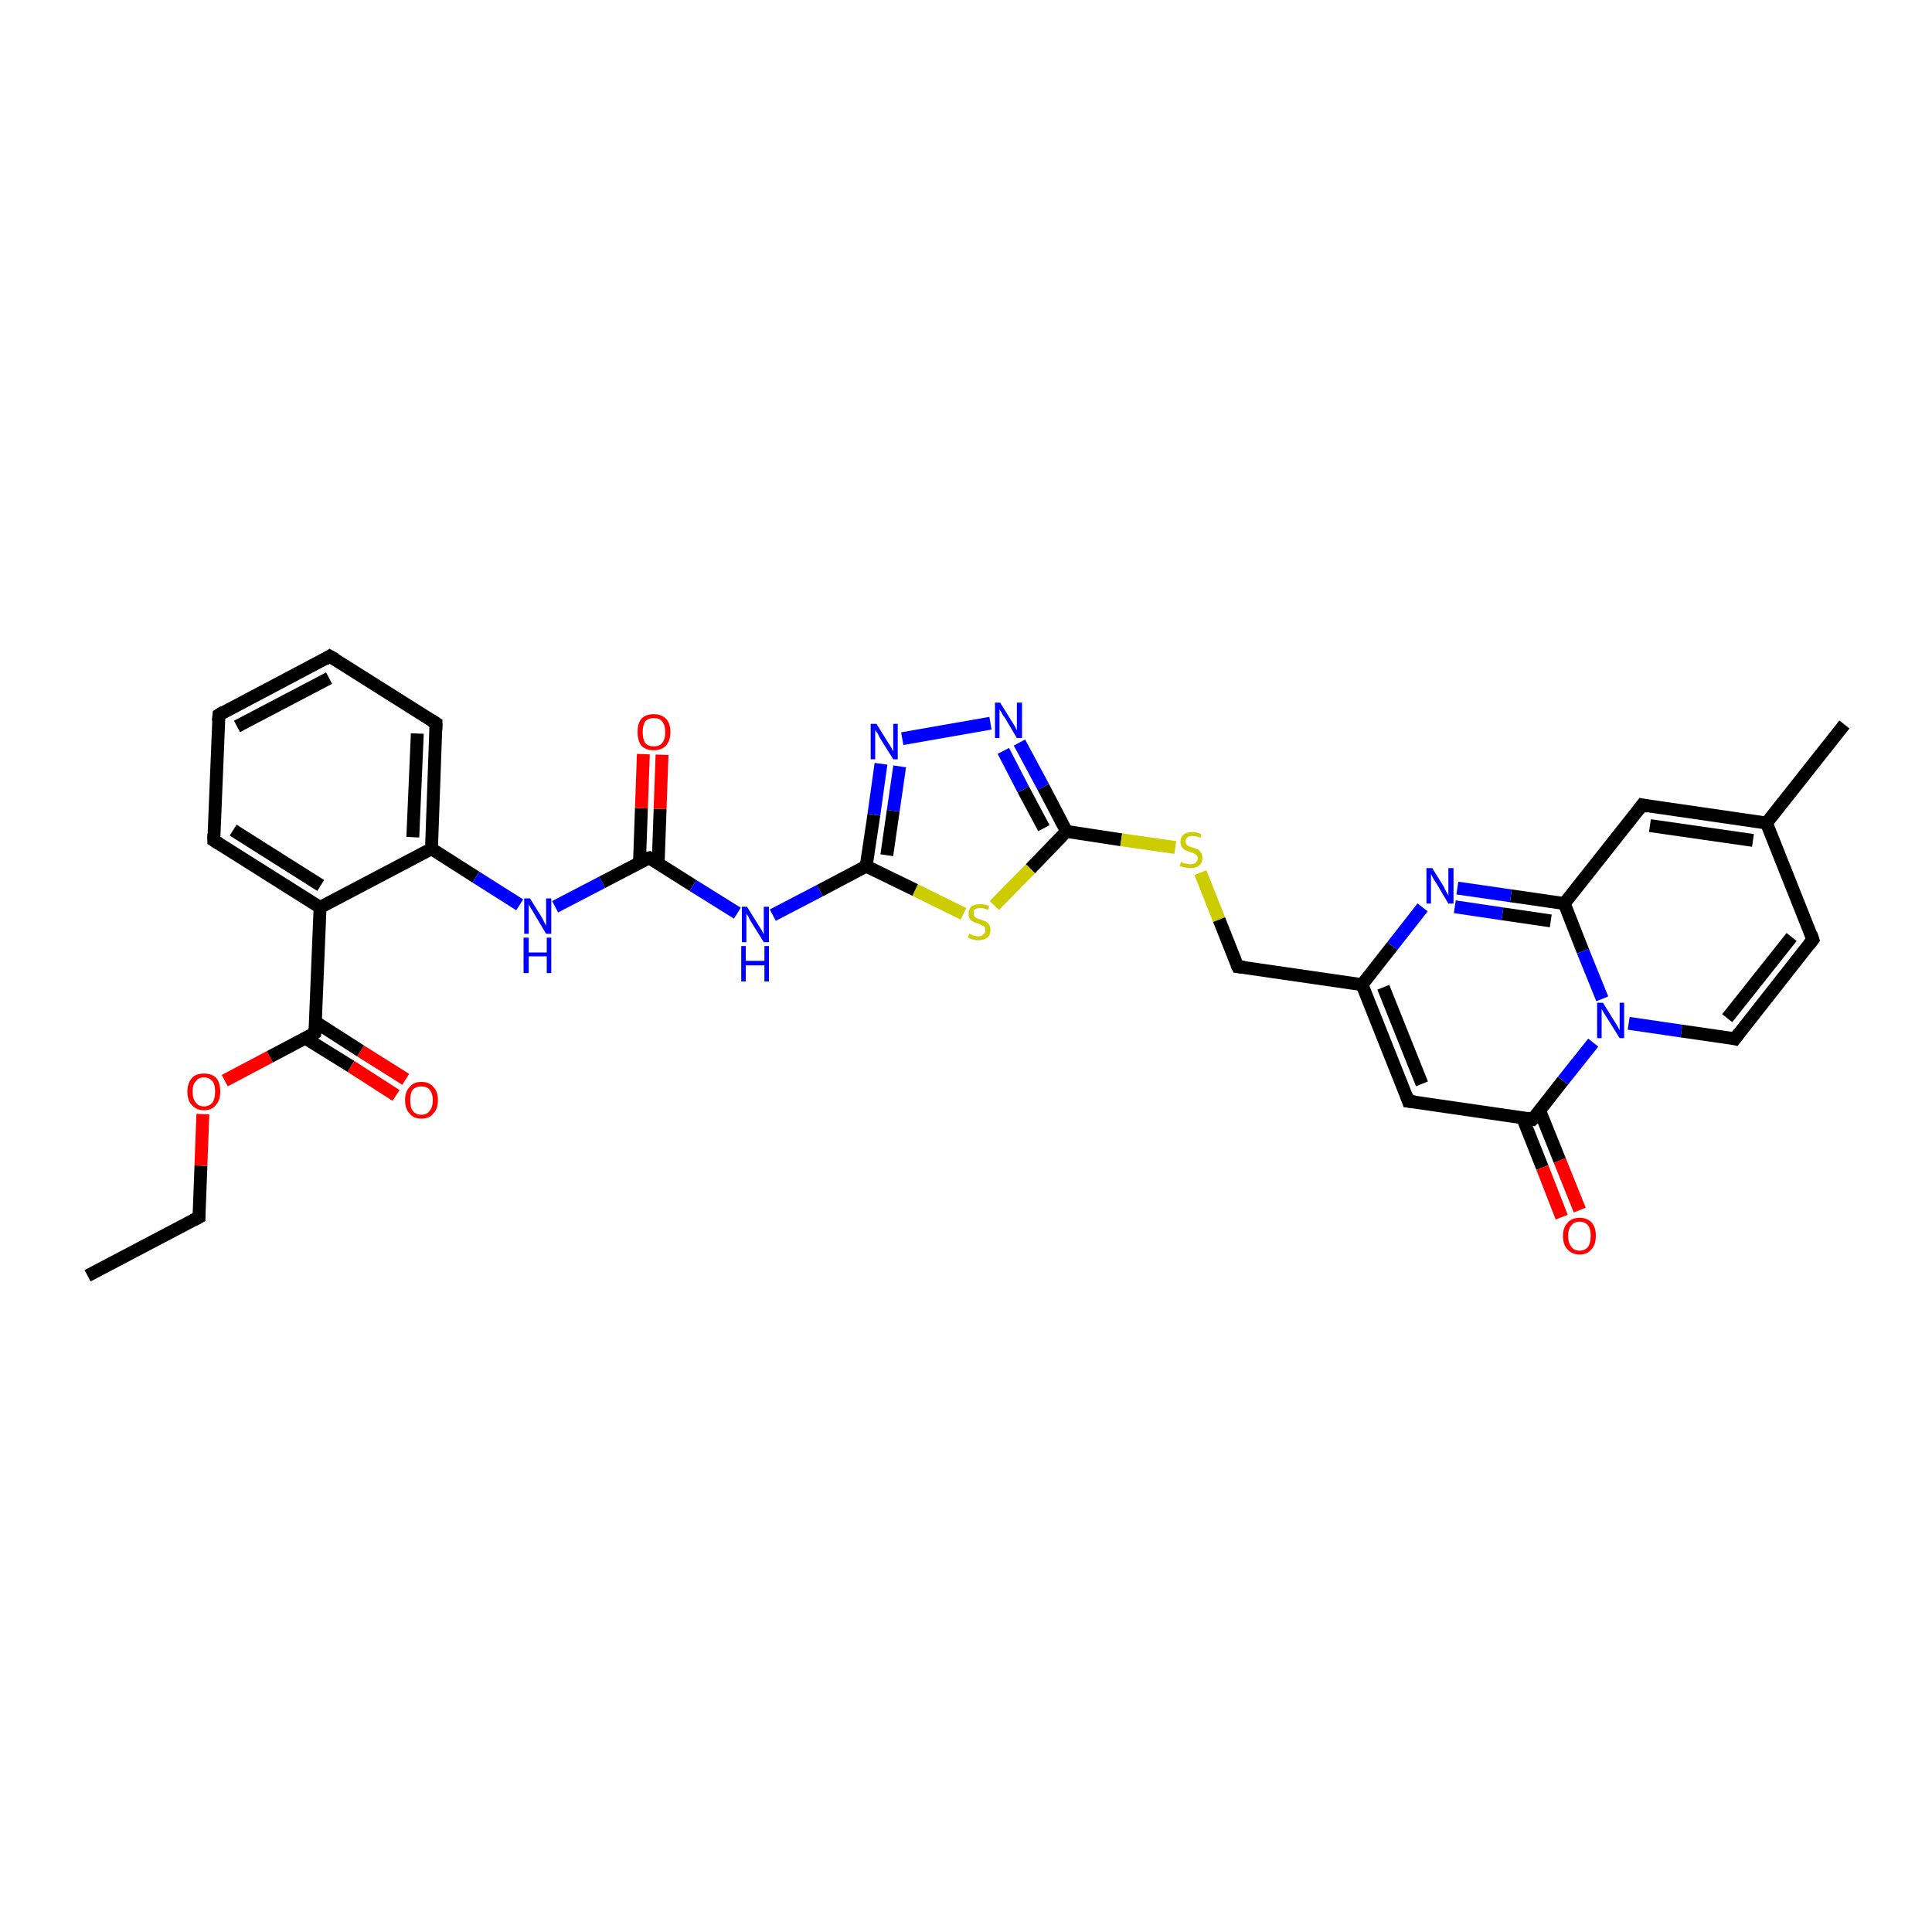 <?xml version='1.0' encoding='iso-8859-1'?>
<svg version='1.1' baseProfile='full'
              xmlns='http://www.w3.org/2000/svg'
                      xmlns:rdkit='http://www.rdkit.org/xml'
                      xmlns:xlink='http://www.w3.org/1999/xlink'
                  xml:space='preserve'
width='300px' height='300px' viewBox='0 0 300 300'>
<!-- END OF HEADER -->
<rect style='opacity:1.0;fill:#FFFFFF;stroke:none' width='300.0' height='300.0' x='0.0' y='0.0'> </rect>
<path class='bond-0 atom-0 atom-1' d='M 13.6,198.1 L 30.9,189.0' style='fill:none;fill-rule:evenodd;stroke:#000000;stroke-width:2.0px;stroke-linecap:butt;stroke-linejoin:miter;stroke-opacity:1' />
<path class='bond-1 atom-1 atom-2' d='M 30.9,189.0 L 31.2,181.0' style='fill:none;fill-rule:evenodd;stroke:#000000;stroke-width:2.0px;stroke-linecap:butt;stroke-linejoin:miter;stroke-opacity:1' />
<path class='bond-1 atom-1 atom-2' d='M 31.2,181.0 L 31.5,173.0' style='fill:none;fill-rule:evenodd;stroke:#FF0000;stroke-width:2.0px;stroke-linecap:butt;stroke-linejoin:miter;stroke-opacity:1' />
<path class='bond-2 atom-2 atom-3' d='M 34.9,167.8 L 41.9,164.1' style='fill:none;fill-rule:evenodd;stroke:#FF0000;stroke-width:2.0px;stroke-linecap:butt;stroke-linejoin:miter;stroke-opacity:1' />
<path class='bond-2 atom-2 atom-3' d='M 41.9,164.1 L 48.9,160.4' style='fill:none;fill-rule:evenodd;stroke:#000000;stroke-width:2.0px;stroke-linecap:butt;stroke-linejoin:miter;stroke-opacity:1' />
<path class='bond-3 atom-3 atom-4' d='M 47.4,161.2 L 54.5,165.6' style='fill:none;fill-rule:evenodd;stroke:#000000;stroke-width:2.0px;stroke-linecap:butt;stroke-linejoin:miter;stroke-opacity:1' />
<path class='bond-3 atom-3 atom-4' d='M 54.5,165.6 L 61.5,170.1' style='fill:none;fill-rule:evenodd;stroke:#FF0000;stroke-width:2.0px;stroke-linecap:butt;stroke-linejoin:miter;stroke-opacity:1' />
<path class='bond-3 atom-3 atom-4' d='M 49.0,158.7 L 56.0,163.2' style='fill:none;fill-rule:evenodd;stroke:#000000;stroke-width:2.0px;stroke-linecap:butt;stroke-linejoin:miter;stroke-opacity:1' />
<path class='bond-3 atom-3 atom-4' d='M 56.0,163.2 L 63.0,167.6' style='fill:none;fill-rule:evenodd;stroke:#FF0000;stroke-width:2.0px;stroke-linecap:butt;stroke-linejoin:miter;stroke-opacity:1' />
<path class='bond-4 atom-3 atom-5' d='M 48.9,160.4 L 49.7,140.9' style='fill:none;fill-rule:evenodd;stroke:#000000;stroke-width:2.0px;stroke-linecap:butt;stroke-linejoin:miter;stroke-opacity:1' />
<path class='bond-5 atom-5 atom-6' d='M 49.7,140.9 L 33.2,130.5' style='fill:none;fill-rule:evenodd;stroke:#000000;stroke-width:2.0px;stroke-linecap:butt;stroke-linejoin:miter;stroke-opacity:1' />
<path class='bond-5 atom-5 atom-6' d='M 49.8,137.5 L 36.2,128.9' style='fill:none;fill-rule:evenodd;stroke:#000000;stroke-width:2.0px;stroke-linecap:butt;stroke-linejoin:miter;stroke-opacity:1' />
<path class='bond-6 atom-6 atom-7' d='M 33.2,130.5 L 34.0,111.0' style='fill:none;fill-rule:evenodd;stroke:#000000;stroke-width:2.0px;stroke-linecap:butt;stroke-linejoin:miter;stroke-opacity:1' />
<path class='bond-7 atom-7 atom-8' d='M 34.0,111.0 L 51.2,101.9' style='fill:none;fill-rule:evenodd;stroke:#000000;stroke-width:2.0px;stroke-linecap:butt;stroke-linejoin:miter;stroke-opacity:1' />
<path class='bond-7 atom-7 atom-8' d='M 36.8,112.8 L 51.1,105.3' style='fill:none;fill-rule:evenodd;stroke:#000000;stroke-width:2.0px;stroke-linecap:butt;stroke-linejoin:miter;stroke-opacity:1' />
<path class='bond-8 atom-8 atom-9' d='M 51.2,101.9 L 67.7,112.3' style='fill:none;fill-rule:evenodd;stroke:#000000;stroke-width:2.0px;stroke-linecap:butt;stroke-linejoin:miter;stroke-opacity:1' />
<path class='bond-9 atom-9 atom-10' d='M 67.7,112.3 L 67.0,131.8' style='fill:none;fill-rule:evenodd;stroke:#000000;stroke-width:2.0px;stroke-linecap:butt;stroke-linejoin:miter;stroke-opacity:1' />
<path class='bond-9 atom-9 atom-10' d='M 64.8,113.9 L 64.1,130.0' style='fill:none;fill-rule:evenodd;stroke:#000000;stroke-width:2.0px;stroke-linecap:butt;stroke-linejoin:miter;stroke-opacity:1' />
<path class='bond-10 atom-10 atom-11' d='M 67.0,131.8 L 73.9,136.2' style='fill:none;fill-rule:evenodd;stroke:#000000;stroke-width:2.0px;stroke-linecap:butt;stroke-linejoin:miter;stroke-opacity:1' />
<path class='bond-10 atom-10 atom-11' d='M 73.9,136.2 L 80.7,140.5' style='fill:none;fill-rule:evenodd;stroke:#0000FF;stroke-width:2.0px;stroke-linecap:butt;stroke-linejoin:miter;stroke-opacity:1' />
<path class='bond-11 atom-11 atom-12' d='M 86.2,140.8 L 93.5,137.0' style='fill:none;fill-rule:evenodd;stroke:#0000FF;stroke-width:2.0px;stroke-linecap:butt;stroke-linejoin:miter;stroke-opacity:1' />
<path class='bond-11 atom-11 atom-12' d='M 93.5,137.0 L 100.8,133.2' style='fill:none;fill-rule:evenodd;stroke:#000000;stroke-width:2.0px;stroke-linecap:butt;stroke-linejoin:miter;stroke-opacity:1' />
<path class='bond-12 atom-12 atom-13' d='M 102.2,134.1 L 102.5,125.6' style='fill:none;fill-rule:evenodd;stroke:#000000;stroke-width:2.0px;stroke-linecap:butt;stroke-linejoin:miter;stroke-opacity:1' />
<path class='bond-12 atom-12 atom-13' d='M 102.5,125.6 L 102.8,117.2' style='fill:none;fill-rule:evenodd;stroke:#FF0000;stroke-width:2.0px;stroke-linecap:butt;stroke-linejoin:miter;stroke-opacity:1' />
<path class='bond-12 atom-12 atom-13' d='M 99.3,133.9 L 99.6,125.5' style='fill:none;fill-rule:evenodd;stroke:#000000;stroke-width:2.0px;stroke-linecap:butt;stroke-linejoin:miter;stroke-opacity:1' />
<path class='bond-12 atom-12 atom-13' d='M 99.6,125.5 L 99.9,117.1' style='fill:none;fill-rule:evenodd;stroke:#FF0000;stroke-width:2.0px;stroke-linecap:butt;stroke-linejoin:miter;stroke-opacity:1' />
<path class='bond-13 atom-12 atom-14' d='M 100.8,133.2 L 107.6,137.5' style='fill:none;fill-rule:evenodd;stroke:#000000;stroke-width:2.0px;stroke-linecap:butt;stroke-linejoin:miter;stroke-opacity:1' />
<path class='bond-13 atom-12 atom-14' d='M 107.6,137.5 L 114.5,141.8' style='fill:none;fill-rule:evenodd;stroke:#0000FF;stroke-width:2.0px;stroke-linecap:butt;stroke-linejoin:miter;stroke-opacity:1' />
<path class='bond-14 atom-14 atom-15' d='M 120.0,142.1 L 127.3,138.3' style='fill:none;fill-rule:evenodd;stroke:#0000FF;stroke-width:2.0px;stroke-linecap:butt;stroke-linejoin:miter;stroke-opacity:1' />
<path class='bond-14 atom-14 atom-15' d='M 127.3,138.3 L 134.5,134.5' style='fill:none;fill-rule:evenodd;stroke:#000000;stroke-width:2.0px;stroke-linecap:butt;stroke-linejoin:miter;stroke-opacity:1' />
<path class='bond-15 atom-15 atom-16' d='M 134.5,134.5 L 135.7,126.5' style='fill:none;fill-rule:evenodd;stroke:#000000;stroke-width:2.0px;stroke-linecap:butt;stroke-linejoin:miter;stroke-opacity:1' />
<path class='bond-15 atom-15 atom-16' d='M 135.7,126.5 L 136.8,118.6' style='fill:none;fill-rule:evenodd;stroke:#0000FF;stroke-width:2.0px;stroke-linecap:butt;stroke-linejoin:miter;stroke-opacity:1' />
<path class='bond-15 atom-15 atom-16' d='M 137.7,132.8 L 138.7,125.9' style='fill:none;fill-rule:evenodd;stroke:#000000;stroke-width:2.0px;stroke-linecap:butt;stroke-linejoin:miter;stroke-opacity:1' />
<path class='bond-15 atom-15 atom-16' d='M 138.7,125.9 L 139.7,119.0' style='fill:none;fill-rule:evenodd;stroke:#0000FF;stroke-width:2.0px;stroke-linecap:butt;stroke-linejoin:miter;stroke-opacity:1' />
<path class='bond-16 atom-16 atom-17' d='M 140.1,114.7 L 153.8,112.3' style='fill:none;fill-rule:evenodd;stroke:#0000FF;stroke-width:2.0px;stroke-linecap:butt;stroke-linejoin:miter;stroke-opacity:1' />
<path class='bond-17 atom-17 atom-18' d='M 158.3,115.3 L 162.0,122.2' style='fill:none;fill-rule:evenodd;stroke:#0000FF;stroke-width:2.0px;stroke-linecap:butt;stroke-linejoin:miter;stroke-opacity:1' />
<path class='bond-17 atom-17 atom-18' d='M 162.0,122.2 L 165.6,129.1' style='fill:none;fill-rule:evenodd;stroke:#000000;stroke-width:2.0px;stroke-linecap:butt;stroke-linejoin:miter;stroke-opacity:1' />
<path class='bond-17 atom-17 atom-18' d='M 155.8,116.6 L 158.9,122.6' style='fill:none;fill-rule:evenodd;stroke:#0000FF;stroke-width:2.0px;stroke-linecap:butt;stroke-linejoin:miter;stroke-opacity:1' />
<path class='bond-17 atom-17 atom-18' d='M 158.9,122.6 L 162.1,128.6' style='fill:none;fill-rule:evenodd;stroke:#000000;stroke-width:2.0px;stroke-linecap:butt;stroke-linejoin:miter;stroke-opacity:1' />
<path class='bond-18 atom-18 atom-19' d='M 165.6,129.1 L 174.1,130.4' style='fill:none;fill-rule:evenodd;stroke:#000000;stroke-width:2.0px;stroke-linecap:butt;stroke-linejoin:miter;stroke-opacity:1' />
<path class='bond-18 atom-18 atom-19' d='M 174.1,130.4 L 182.5,131.6' style='fill:none;fill-rule:evenodd;stroke:#CCCC00;stroke-width:2.0px;stroke-linecap:butt;stroke-linejoin:miter;stroke-opacity:1' />
<path class='bond-19 atom-19 atom-20' d='M 186.4,135.5 L 189.3,142.8' style='fill:none;fill-rule:evenodd;stroke:#CCCC00;stroke-width:2.0px;stroke-linecap:butt;stroke-linejoin:miter;stroke-opacity:1' />
<path class='bond-19 atom-19 atom-20' d='M 189.3,142.8 L 192.2,150.1' style='fill:none;fill-rule:evenodd;stroke:#000000;stroke-width:2.0px;stroke-linecap:butt;stroke-linejoin:miter;stroke-opacity:1' />
<path class='bond-20 atom-20 atom-21' d='M 192.2,150.1 L 211.5,152.9' style='fill:none;fill-rule:evenodd;stroke:#000000;stroke-width:2.0px;stroke-linecap:butt;stroke-linejoin:miter;stroke-opacity:1' />
<path class='bond-21 atom-21 atom-22' d='M 211.5,152.9 L 218.7,171.0' style='fill:none;fill-rule:evenodd;stroke:#000000;stroke-width:2.0px;stroke-linecap:butt;stroke-linejoin:miter;stroke-opacity:1' />
<path class='bond-21 atom-21 atom-22' d='M 214.8,153.3 L 220.8,168.3' style='fill:none;fill-rule:evenodd;stroke:#000000;stroke-width:2.0px;stroke-linecap:butt;stroke-linejoin:miter;stroke-opacity:1' />
<path class='bond-22 atom-22 atom-23' d='M 218.7,171.0 L 238.0,173.8' style='fill:none;fill-rule:evenodd;stroke:#000000;stroke-width:2.0px;stroke-linecap:butt;stroke-linejoin:miter;stroke-opacity:1' />
<path class='bond-23 atom-23 atom-24' d='M 236.4,173.5 L 239.5,181.3' style='fill:none;fill-rule:evenodd;stroke:#000000;stroke-width:2.0px;stroke-linecap:butt;stroke-linejoin:miter;stroke-opacity:1' />
<path class='bond-23 atom-23 atom-24' d='M 239.5,181.3 L 242.5,189.0' style='fill:none;fill-rule:evenodd;stroke:#FF0000;stroke-width:2.0px;stroke-linecap:butt;stroke-linejoin:miter;stroke-opacity:1' />
<path class='bond-23 atom-23 atom-24' d='M 239.1,172.5 L 242.2,180.2' style='fill:none;fill-rule:evenodd;stroke:#000000;stroke-width:2.0px;stroke-linecap:butt;stroke-linejoin:miter;stroke-opacity:1' />
<path class='bond-23 atom-23 atom-24' d='M 242.2,180.2 L 245.3,187.9' style='fill:none;fill-rule:evenodd;stroke:#FF0000;stroke-width:2.0px;stroke-linecap:butt;stroke-linejoin:miter;stroke-opacity:1' />
<path class='bond-24 atom-23 atom-25' d='M 238.0,173.8 L 242.7,167.8' style='fill:none;fill-rule:evenodd;stroke:#000000;stroke-width:2.0px;stroke-linecap:butt;stroke-linejoin:miter;stroke-opacity:1' />
<path class='bond-24 atom-23 atom-25' d='M 242.7,167.8 L 247.4,161.9' style='fill:none;fill-rule:evenodd;stroke:#0000FF;stroke-width:2.0px;stroke-linecap:butt;stroke-linejoin:miter;stroke-opacity:1' />
<path class='bond-25 atom-25 atom-26' d='M 252.9,158.9 L 261.1,160.1' style='fill:none;fill-rule:evenodd;stroke:#0000FF;stroke-width:2.0px;stroke-linecap:butt;stroke-linejoin:miter;stroke-opacity:1' />
<path class='bond-25 atom-25 atom-26' d='M 261.1,160.1 L 269.4,161.3' style='fill:none;fill-rule:evenodd;stroke:#000000;stroke-width:2.0px;stroke-linecap:butt;stroke-linejoin:miter;stroke-opacity:1' />
<path class='bond-26 atom-26 atom-27' d='M 269.4,161.3 L 281.5,145.9' style='fill:none;fill-rule:evenodd;stroke:#000000;stroke-width:2.0px;stroke-linecap:butt;stroke-linejoin:miter;stroke-opacity:1' />
<path class='bond-26 atom-26 atom-27' d='M 268.2,158.1 L 278.2,145.5' style='fill:none;fill-rule:evenodd;stroke:#000000;stroke-width:2.0px;stroke-linecap:butt;stroke-linejoin:miter;stroke-opacity:1' />
<path class='bond-27 atom-27 atom-28' d='M 281.5,145.9 L 274.3,127.8' style='fill:none;fill-rule:evenodd;stroke:#000000;stroke-width:2.0px;stroke-linecap:butt;stroke-linejoin:miter;stroke-opacity:1' />
<path class='bond-28 atom-28 atom-29' d='M 274.3,127.8 L 286.4,112.5' style='fill:none;fill-rule:evenodd;stroke:#000000;stroke-width:2.0px;stroke-linecap:butt;stroke-linejoin:miter;stroke-opacity:1' />
<path class='bond-29 atom-28 atom-30' d='M 274.3,127.8 L 255.0,125.0' style='fill:none;fill-rule:evenodd;stroke:#000000;stroke-width:2.0px;stroke-linecap:butt;stroke-linejoin:miter;stroke-opacity:1' />
<path class='bond-29 atom-28 atom-30' d='M 272.2,130.5 L 256.2,128.2' style='fill:none;fill-rule:evenodd;stroke:#000000;stroke-width:2.0px;stroke-linecap:butt;stroke-linejoin:miter;stroke-opacity:1' />
<path class='bond-30 atom-30 atom-31' d='M 255.0,125.0 L 242.9,140.3' style='fill:none;fill-rule:evenodd;stroke:#000000;stroke-width:2.0px;stroke-linecap:butt;stroke-linejoin:miter;stroke-opacity:1' />
<path class='bond-31 atom-31 atom-32' d='M 242.9,140.3 L 234.6,139.1' style='fill:none;fill-rule:evenodd;stroke:#000000;stroke-width:2.0px;stroke-linecap:butt;stroke-linejoin:miter;stroke-opacity:1' />
<path class='bond-31 atom-31 atom-32' d='M 234.6,139.1 L 226.3,137.9' style='fill:none;fill-rule:evenodd;stroke:#0000FF;stroke-width:2.0px;stroke-linecap:butt;stroke-linejoin:miter;stroke-opacity:1' />
<path class='bond-31 atom-31 atom-32' d='M 240.8,143.0 L 233.3,141.9' style='fill:none;fill-rule:evenodd;stroke:#000000;stroke-width:2.0px;stroke-linecap:butt;stroke-linejoin:miter;stroke-opacity:1' />
<path class='bond-31 atom-31 atom-32' d='M 233.3,141.9 L 225.9,140.8' style='fill:none;fill-rule:evenodd;stroke:#0000FF;stroke-width:2.0px;stroke-linecap:butt;stroke-linejoin:miter;stroke-opacity:1' />
<path class='bond-32 atom-18 atom-33' d='M 165.6,129.1 L 160.0,134.9' style='fill:none;fill-rule:evenodd;stroke:#000000;stroke-width:2.0px;stroke-linecap:butt;stroke-linejoin:miter;stroke-opacity:1' />
<path class='bond-32 atom-18 atom-33' d='M 160.0,134.9 L 154.4,140.6' style='fill:none;fill-rule:evenodd;stroke:#CCCC00;stroke-width:2.0px;stroke-linecap:butt;stroke-linejoin:miter;stroke-opacity:1' />
<path class='bond-33 atom-10 atom-5' d='M 67.0,131.8 L 49.7,140.9' style='fill:none;fill-rule:evenodd;stroke:#000000;stroke-width:2.0px;stroke-linecap:butt;stroke-linejoin:miter;stroke-opacity:1' />
<path class='bond-34 atom-33 atom-15' d='M 149.6,141.9 L 142.1,138.2' style='fill:none;fill-rule:evenodd;stroke:#CCCC00;stroke-width:2.0px;stroke-linecap:butt;stroke-linejoin:miter;stroke-opacity:1' />
<path class='bond-34 atom-33 atom-15' d='M 142.1,138.2 L 134.5,134.5' style='fill:none;fill-rule:evenodd;stroke:#000000;stroke-width:2.0px;stroke-linecap:butt;stroke-linejoin:miter;stroke-opacity:1' />
<path class='bond-35 atom-32 atom-21' d='M 220.9,140.9 L 216.2,146.9' style='fill:none;fill-rule:evenodd;stroke:#0000FF;stroke-width:2.0px;stroke-linecap:butt;stroke-linejoin:miter;stroke-opacity:1' />
<path class='bond-35 atom-32 atom-21' d='M 216.2,146.9 L 211.5,152.9' style='fill:none;fill-rule:evenodd;stroke:#000000;stroke-width:2.0px;stroke-linecap:butt;stroke-linejoin:miter;stroke-opacity:1' />
<path class='bond-36 atom-31 atom-25' d='M 242.9,140.3 L 245.8,147.7' style='fill:none;fill-rule:evenodd;stroke:#000000;stroke-width:2.0px;stroke-linecap:butt;stroke-linejoin:miter;stroke-opacity:1' />
<path class='bond-36 atom-31 atom-25' d='M 245.8,147.7 L 248.8,155.1' style='fill:none;fill-rule:evenodd;stroke:#0000FF;stroke-width:2.0px;stroke-linecap:butt;stroke-linejoin:miter;stroke-opacity:1' />
<path d='M 30.0,189.5 L 30.9,189.0 L 30.9,188.6' style='fill:none;stroke:#000000;stroke-width:2.0px;stroke-linecap:butt;stroke-linejoin:miter;stroke-opacity:1;' />
<path d='M 48.6,160.6 L 48.9,160.4 L 49.0,159.4' style='fill:none;stroke:#000000;stroke-width:2.0px;stroke-linecap:butt;stroke-linejoin:miter;stroke-opacity:1;' />
<path d='M 34.0,131.0 L 33.2,130.5 L 33.2,129.5' style='fill:none;stroke:#000000;stroke-width:2.0px;stroke-linecap:butt;stroke-linejoin:miter;stroke-opacity:1;' />
<path d='M 33.9,112.0 L 34.0,111.0 L 34.8,110.5' style='fill:none;stroke:#000000;stroke-width:2.0px;stroke-linecap:butt;stroke-linejoin:miter;stroke-opacity:1;' />
<path d='M 50.4,102.4 L 51.2,101.9 L 52.1,102.4' style='fill:none;stroke:#000000;stroke-width:2.0px;stroke-linecap:butt;stroke-linejoin:miter;stroke-opacity:1;' />
<path d='M 66.9,111.8 L 67.7,112.3 L 67.7,113.3' style='fill:none;stroke:#000000;stroke-width:2.0px;stroke-linecap:butt;stroke-linejoin:miter;stroke-opacity:1;' />
<path d='M 100.4,133.3 L 100.8,133.2 L 101.1,133.4' style='fill:none;stroke:#000000;stroke-width:2.0px;stroke-linecap:butt;stroke-linejoin:miter;stroke-opacity:1;' />
<path d='M 192.0,149.7 L 192.2,150.1 L 193.2,150.2' style='fill:none;stroke:#000000;stroke-width:2.0px;stroke-linecap:butt;stroke-linejoin:miter;stroke-opacity:1;' />
<path d='M 218.4,170.1 L 218.7,171.0 L 219.7,171.1' style='fill:none;stroke:#000000;stroke-width:2.0px;stroke-linecap:butt;stroke-linejoin:miter;stroke-opacity:1;' />
<path d='M 237.1,173.6 L 238.0,173.8 L 238.3,173.5' style='fill:none;stroke:#000000;stroke-width:2.0px;stroke-linecap:butt;stroke-linejoin:miter;stroke-opacity:1;' />
<path d='M 269.0,161.2 L 269.4,161.3 L 270.0,160.5' style='fill:none;stroke:#000000;stroke-width:2.0px;stroke-linecap:butt;stroke-linejoin:miter;stroke-opacity:1;' />
<path d='M 280.9,146.7 L 281.5,145.9 L 281.2,145.0' style='fill:none;stroke:#000000;stroke-width:2.0px;stroke-linecap:butt;stroke-linejoin:miter;stroke-opacity:1;' />
<path d='M 255.9,125.2 L 255.0,125.0 L 254.4,125.8' style='fill:none;stroke:#000000;stroke-width:2.0px;stroke-linecap:butt;stroke-linejoin:miter;stroke-opacity:1;' />
<path class='atom-2' d='M 29.1 169.5
Q 29.1 168.2, 29.8 167.4
Q 30.4 166.7, 31.7 166.7
Q 32.9 166.7, 33.6 167.4
Q 34.2 168.2, 34.2 169.5
Q 34.2 170.9, 33.5 171.6
Q 32.9 172.4, 31.7 172.4
Q 30.5 172.4, 29.8 171.6
Q 29.1 170.9, 29.1 169.5
M 31.7 171.8
Q 32.5 171.8, 33.0 171.2
Q 33.4 170.6, 33.4 169.5
Q 33.4 168.4, 33.0 167.9
Q 32.5 167.3, 31.7 167.3
Q 30.8 167.3, 30.4 167.9
Q 29.9 168.4, 29.9 169.5
Q 29.9 170.6, 30.4 171.2
Q 30.8 171.8, 31.7 171.8
' fill='#FF0000'/>
<path class='atom-4' d='M 62.9 170.8
Q 62.9 169.5, 63.6 168.8
Q 64.2 168.0, 65.4 168.0
Q 66.7 168.0, 67.3 168.8
Q 68.0 169.5, 68.0 170.8
Q 68.0 172.2, 67.3 172.9
Q 66.7 173.7, 65.4 173.7
Q 64.2 173.7, 63.6 172.9
Q 62.9 172.2, 62.9 170.8
M 65.4 173.1
Q 66.3 173.1, 66.7 172.5
Q 67.2 172.0, 67.2 170.8
Q 67.2 169.8, 66.7 169.2
Q 66.3 168.7, 65.4 168.7
Q 64.6 168.7, 64.1 169.2
Q 63.7 169.7, 63.7 170.8
Q 63.7 172.0, 64.1 172.5
Q 64.6 173.1, 65.4 173.1
' fill='#FF0000'/>
<path class='atom-11' d='M 82.3 139.5
L 84.1 142.4
Q 84.3 142.7, 84.5 143.2
Q 84.8 143.7, 84.8 143.8
L 84.8 139.5
L 85.6 139.5
L 85.6 145.0
L 84.8 145.0
L 82.9 141.8
Q 82.7 141.4, 82.4 141.0
Q 82.2 140.6, 82.1 140.4
L 82.1 145.0
L 81.4 145.0
L 81.4 139.5
L 82.3 139.5
' fill='#0000FF'/>
<path class='atom-11' d='M 81.3 145.6
L 82.1 145.6
L 82.1 147.9
L 84.9 147.9
L 84.9 145.6
L 85.6 145.6
L 85.6 151.1
L 84.9 151.1
L 84.9 148.5
L 82.1 148.5
L 82.1 151.1
L 81.3 151.1
L 81.3 145.6
' fill='#0000FF'/>
<path class='atom-13' d='M 99.0 113.7
Q 99.0 112.3, 99.6 111.6
Q 100.3 110.9, 101.5 110.9
Q 102.7 110.9, 103.4 111.6
Q 104.1 112.3, 104.1 113.7
Q 104.1 115.0, 103.4 115.8
Q 102.7 116.5, 101.5 116.5
Q 100.3 116.5, 99.6 115.8
Q 99.0 115.0, 99.0 113.7
M 101.5 115.9
Q 102.4 115.9, 102.8 115.4
Q 103.3 114.8, 103.3 113.7
Q 103.3 112.6, 102.8 112.0
Q 102.4 111.5, 101.5 111.5
Q 100.7 111.5, 100.2 112.0
Q 99.8 112.6, 99.8 113.7
Q 99.8 114.8, 100.2 115.4
Q 100.7 115.9, 101.5 115.9
' fill='#FF0000'/>
<path class='atom-14' d='M 116.0 140.8
L 117.8 143.7
Q 118.0 144.0, 118.3 144.5
Q 118.6 145.1, 118.6 145.1
L 118.6 140.8
L 119.4 140.8
L 119.4 146.3
L 118.6 146.3
L 116.6 143.1
Q 116.4 142.8, 116.2 142.3
Q 115.9 141.9, 115.9 141.8
L 115.9 146.3
L 115.2 146.3
L 115.2 140.8
L 116.0 140.8
' fill='#0000FF'/>
<path class='atom-14' d='M 115.1 146.9
L 115.8 146.9
L 115.8 149.2
L 118.7 149.2
L 118.7 146.9
L 119.4 146.9
L 119.4 152.4
L 118.7 152.4
L 118.7 149.9
L 115.8 149.9
L 115.8 152.4
L 115.1 152.4
L 115.1 146.9
' fill='#0000FF'/>
<path class='atom-16' d='M 136.1 112.4
L 137.9 115.3
Q 138.1 115.6, 138.4 116.1
Q 138.7 116.7, 138.7 116.7
L 138.7 112.4
L 139.4 112.4
L 139.4 117.9
L 138.7 117.9
L 136.7 114.7
Q 136.5 114.4, 136.3 113.9
Q 136.0 113.5, 135.9 113.4
L 135.9 117.9
L 135.2 117.9
L 135.2 112.4
L 136.1 112.4
' fill='#0000FF'/>
<path class='atom-17' d='M 155.3 109.1
L 157.1 112.0
Q 157.3 112.3, 157.6 112.8
Q 157.9 113.4, 157.9 113.4
L 157.9 109.1
L 158.7 109.1
L 158.7 114.6
L 157.9 114.6
L 156.0 111.4
Q 155.7 111.1, 155.5 110.6
Q 155.2 110.2, 155.2 110.1
L 155.2 114.6
L 154.5 114.6
L 154.5 109.1
L 155.3 109.1
' fill='#0000FF'/>
<path class='atom-19' d='M 183.4 133.8
Q 183.5 133.9, 183.7 134.0
Q 184.0 134.1, 184.3 134.1
Q 184.5 134.2, 184.8 134.2
Q 185.3 134.2, 185.6 134.0
Q 186.0 133.7, 186.0 133.3
Q 186.0 133.0, 185.8 132.8
Q 185.6 132.6, 185.4 132.5
Q 185.2 132.4, 184.8 132.3
Q 184.3 132.1, 184.0 132.0
Q 183.7 131.8, 183.5 131.5
Q 183.3 131.2, 183.3 130.7
Q 183.3 130.0, 183.8 129.6
Q 184.2 129.2, 185.2 129.2
Q 185.8 129.2, 186.5 129.5
L 186.4 130.1
Q 185.7 129.8, 185.2 129.8
Q 184.7 129.8, 184.4 130.0
Q 184.1 130.3, 184.1 130.6
Q 184.1 130.9, 184.2 131.1
Q 184.4 131.3, 184.6 131.4
Q 184.8 131.5, 185.2 131.6
Q 185.7 131.8, 186.0 131.9
Q 186.3 132.1, 186.5 132.4
Q 186.7 132.7, 186.7 133.3
Q 186.7 134.0, 186.2 134.4
Q 185.7 134.8, 184.9 134.8
Q 184.4 134.8, 184.0 134.7
Q 183.6 134.6, 183.2 134.5
L 183.4 133.8
' fill='#CCCC00'/>
<path class='atom-24' d='M 242.7 191.9
Q 242.7 190.6, 243.4 189.9
Q 244.0 189.1, 245.3 189.1
Q 246.5 189.1, 247.2 189.9
Q 247.8 190.6, 247.8 191.9
Q 247.8 193.3, 247.1 194.0
Q 246.5 194.8, 245.3 194.8
Q 244.1 194.8, 243.4 194.0
Q 242.7 193.3, 242.7 191.9
M 245.3 194.2
Q 246.1 194.2, 246.6 193.6
Q 247.0 193.0, 247.0 191.9
Q 247.0 190.8, 246.6 190.3
Q 246.1 189.7, 245.3 189.7
Q 244.4 189.7, 244.0 190.3
Q 243.5 190.8, 243.5 191.9
Q 243.5 193.0, 244.0 193.6
Q 244.4 194.2, 245.3 194.2
' fill='#FF0000'/>
<path class='atom-25' d='M 248.9 155.7
L 250.7 158.6
Q 250.9 158.9, 251.2 159.4
Q 251.5 160.0, 251.5 160.0
L 251.5 155.7
L 252.2 155.7
L 252.2 161.2
L 251.5 161.2
L 249.5 158.0
Q 249.3 157.7, 249.0 157.2
Q 248.8 156.8, 248.7 156.7
L 248.7 161.2
L 248.0 161.2
L 248.0 155.7
L 248.9 155.7
' fill='#0000FF'/>
<path class='atom-32' d='M 222.4 134.8
L 224.2 137.7
Q 224.3 138.0, 224.6 138.5
Q 224.9 139.0, 224.9 139.1
L 224.9 134.8
L 225.7 134.8
L 225.7 140.3
L 224.9 140.3
L 223.0 137.1
Q 222.7 136.7, 222.5 136.3
Q 222.3 135.9, 222.2 135.7
L 222.2 140.3
L 221.5 140.3
L 221.5 134.8
L 222.4 134.8
' fill='#0000FF'/>
<path class='atom-33' d='M 150.5 145.0
Q 150.5 145.0, 150.8 145.1
Q 151.0 145.3, 151.3 145.3
Q 151.6 145.4, 151.9 145.4
Q 152.4 145.4, 152.7 145.1
Q 153.0 144.9, 153.0 144.4
Q 153.0 144.1, 152.9 143.9
Q 152.7 143.8, 152.5 143.7
Q 152.3 143.6, 151.9 143.4
Q 151.4 143.3, 151.1 143.1
Q 150.8 143.0, 150.6 142.7
Q 150.4 142.4, 150.4 141.9
Q 150.4 141.2, 150.8 140.8
Q 151.3 140.4, 152.3 140.4
Q 152.9 140.4, 153.6 140.7
L 153.4 141.3
Q 152.8 141.0, 152.3 141.0
Q 151.7 141.0, 151.4 141.2
Q 151.1 141.4, 151.2 141.8
Q 151.2 142.1, 151.3 142.3
Q 151.5 142.5, 151.7 142.6
Q 151.9 142.7, 152.3 142.8
Q 152.8 143.0, 153.1 143.1
Q 153.4 143.3, 153.6 143.6
Q 153.8 143.9, 153.8 144.4
Q 153.8 145.2, 153.3 145.6
Q 152.8 146.0, 151.9 146.0
Q 151.4 146.0, 151.1 145.9
Q 150.7 145.8, 150.3 145.6
L 150.5 145.0
' fill='#CCCC00'/>
</svg>
